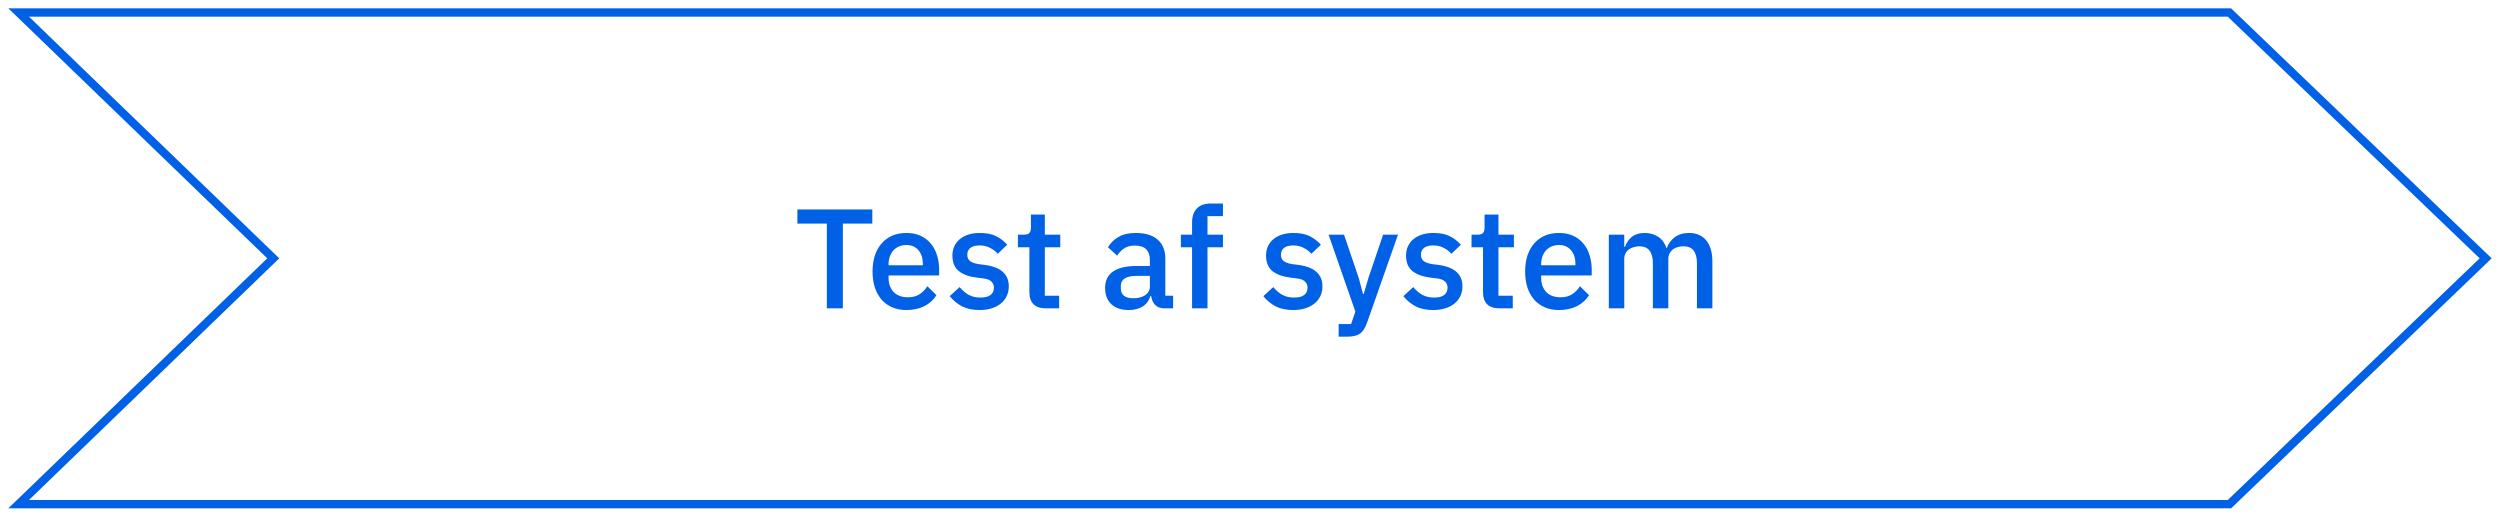 <svg width="300" height="63" viewBox="0 0 300 63" fill="none" xmlns="http://www.w3.org/2000/svg">
<rect width="300" height="63" fill="white"/>
<path d="M267.533 60.5L2.238 60.5L32.418 31.36L32.791 31L32.418 30.64L2.238 1.5L267.533 1.5L298.278 31L267.533 60.5Z" stroke="#0060E6"/>
<path d="M101.142 26.834V37H99.221V26.834H95.685V25.134H104.678V26.834H101.142ZM108.77 37.204C108.135 37.204 107.569 37.096 107.07 36.881C106.571 36.666 106.146 36.36 105.795 35.963C105.444 35.555 105.172 35.068 104.979 34.501C104.798 33.923 104.707 33.283 104.707 32.58C104.707 31.877 104.798 31.243 104.979 30.676C105.172 30.098 105.444 29.611 105.795 29.214C106.146 28.806 106.571 28.494 107.07 28.279C107.569 28.064 108.135 27.956 108.77 27.956C109.416 27.956 109.983 28.069 110.47 28.296C110.969 28.523 111.382 28.84 111.711 29.248C112.04 29.645 112.283 30.109 112.442 30.642C112.612 31.175 112.697 31.747 112.697 32.359V33.056H106.628V33.345C106.628 34.025 106.826 34.586 107.223 35.028C107.631 35.459 108.209 35.674 108.957 35.674C109.501 35.674 109.96 35.555 110.334 35.317C110.708 35.079 111.025 34.756 111.286 34.348L112.374 35.419C112.045 35.963 111.569 36.399 110.946 36.728C110.323 37.045 109.597 37.204 108.77 37.204ZM108.77 29.401C108.453 29.401 108.158 29.458 107.886 29.571C107.625 29.684 107.399 29.843 107.206 30.047C107.025 30.251 106.883 30.495 106.781 30.778C106.679 31.061 106.628 31.373 106.628 31.713V31.832H110.742V31.662C110.742 30.982 110.566 30.438 110.215 30.03C109.864 29.611 109.382 29.401 108.77 29.401ZM117.553 37.204C116.715 37.204 116.012 37.057 115.445 36.762C114.879 36.467 114.386 36.059 113.966 35.538L115.156 34.45C115.485 34.847 115.848 35.158 116.244 35.385C116.652 35.6 117.123 35.708 117.655 35.708C118.199 35.708 118.602 35.606 118.862 35.402C119.134 35.187 119.27 34.892 119.27 34.518C119.27 34.235 119.174 33.997 118.981 33.804C118.8 33.6 118.477 33.47 118.012 33.413L117.196 33.311C116.29 33.198 115.576 32.937 115.054 32.529C114.544 32.11 114.289 31.492 114.289 30.676C114.289 30.245 114.369 29.866 114.527 29.537C114.686 29.197 114.907 28.914 115.19 28.687C115.485 28.449 115.831 28.268 116.227 28.143C116.635 28.018 117.083 27.956 117.57 27.956C118.364 27.956 119.01 28.081 119.508 28.33C120.018 28.579 120.472 28.925 120.868 29.367L119.729 30.455C119.503 30.183 119.202 29.951 118.828 29.758C118.466 29.554 118.046 29.452 117.57 29.452C117.06 29.452 116.681 29.554 116.431 29.758C116.193 29.962 116.074 30.228 116.074 30.557C116.074 30.897 116.182 31.152 116.397 31.322C116.613 31.492 116.958 31.617 117.434 31.696L118.25 31.798C119.225 31.945 119.933 32.234 120.375 32.665C120.829 33.084 121.055 33.651 121.055 34.365C121.055 34.796 120.97 35.187 120.8 35.538C120.642 35.878 120.409 36.173 120.103 36.422C119.797 36.671 119.429 36.864 118.998 37C118.568 37.136 118.086 37.204 117.553 37.204ZM125.481 37C124.835 37 124.347 36.836 124.019 36.507C123.69 36.167 123.526 35.691 123.526 35.079V29.673H122.149V28.16H122.897C123.203 28.16 123.412 28.092 123.526 27.956C123.65 27.82 123.713 27.599 123.713 27.293V25.746H125.379V28.16H127.232V29.673H125.379V35.487H127.096V37H125.481ZM139.736 37C139.249 37 138.875 36.864 138.614 36.592C138.353 36.309 138.195 35.952 138.138 35.521H138.053C137.883 36.076 137.571 36.496 137.118 36.779C136.665 37.062 136.115 37.204 135.469 37.204C134.551 37.204 133.843 36.966 133.344 36.49C132.857 36.014 132.613 35.374 132.613 34.569C132.613 33.685 132.93 33.022 133.565 32.58C134.211 32.138 135.152 31.917 136.387 31.917H137.985V31.169C137.985 30.625 137.838 30.206 137.543 29.911C137.248 29.616 136.789 29.469 136.166 29.469C135.645 29.469 135.22 29.582 134.891 29.809C134.562 30.036 134.285 30.325 134.058 30.676L132.953 29.673C133.248 29.174 133.661 28.766 134.194 28.449C134.727 28.12 135.424 27.956 136.285 27.956C137.43 27.956 138.308 28.222 138.92 28.755C139.532 29.288 139.838 30.053 139.838 31.05V35.487H140.773V37H139.736ZM135.996 35.793C136.574 35.793 137.05 35.668 137.424 35.419C137.798 35.158 137.985 34.813 137.985 34.382V33.107H136.421C135.14 33.107 134.5 33.504 134.5 34.297V34.603C134.5 35 134.63 35.3 134.891 35.504C135.163 35.697 135.531 35.793 135.996 35.793ZM143.048 29.673H141.705V28.16H143.048V26.698C143.048 25.984 143.235 25.429 143.609 25.032C143.983 24.624 144.544 24.42 145.292 24.42H146.754V25.933H144.901V28.16H146.754V29.673H144.901V37H143.048V29.673ZM155.189 37.204C154.35 37.204 153.648 37.057 153.081 36.762C152.514 36.467 152.021 36.059 151.602 35.538L152.792 34.45C153.121 34.847 153.483 35.158 153.88 35.385C154.288 35.6 154.758 35.708 155.291 35.708C155.835 35.708 156.237 35.606 156.498 35.402C156.77 35.187 156.906 34.892 156.906 34.518C156.906 34.235 156.81 33.997 156.617 33.804C156.436 33.6 156.113 33.47 155.648 33.413L154.832 33.311C153.925 33.198 153.211 32.937 152.69 32.529C152.18 32.11 151.925 31.492 151.925 30.676C151.925 30.245 152.004 29.866 152.163 29.537C152.322 29.197 152.543 28.914 152.826 28.687C153.121 28.449 153.466 28.268 153.863 28.143C154.271 28.018 154.719 27.956 155.206 27.956C155.999 27.956 156.645 28.081 157.144 28.33C157.654 28.579 158.107 28.925 158.504 29.367L157.365 30.455C157.138 30.183 156.838 29.951 156.464 29.758C156.101 29.554 155.682 29.452 155.206 29.452C154.696 29.452 154.316 29.554 154.067 29.758C153.829 29.962 153.71 30.228 153.71 30.557C153.71 30.897 153.818 31.152 154.033 31.322C154.248 31.492 154.594 31.617 155.07 31.696L155.886 31.798C156.861 31.945 157.569 32.234 158.011 32.665C158.464 33.084 158.691 33.651 158.691 34.365C158.691 34.796 158.606 35.187 158.436 35.538C158.277 35.878 158.045 36.173 157.739 36.422C157.433 36.671 157.065 36.864 156.634 37C156.203 37.136 155.722 37.204 155.189 37.204ZM165.975 28.16H167.76L164.037 38.751C163.935 39.046 163.816 39.295 163.68 39.499C163.555 39.714 163.402 39.884 163.221 40.009C163.051 40.145 162.841 40.241 162.592 40.298C162.343 40.366 162.048 40.4 161.708 40.4H160.637V38.887H162.133L162.643 37.391L159.43 28.16H161.283L163.051 33.362L163.561 35.283H163.646L164.207 33.362L165.975 28.16ZM171.99 37.204C171.151 37.204 170.449 37.057 169.882 36.762C169.315 36.467 168.822 36.059 168.403 35.538L169.593 34.45C169.922 34.847 170.284 35.158 170.681 35.385C171.089 35.6 171.559 35.708 172.092 35.708C172.636 35.708 173.038 35.606 173.299 35.402C173.571 35.187 173.707 34.892 173.707 34.518C173.707 34.235 173.611 33.997 173.418 33.804C173.237 33.6 172.914 33.47 172.449 33.413L171.633 33.311C170.726 33.198 170.012 32.937 169.491 32.529C168.981 32.11 168.726 31.492 168.726 30.676C168.726 30.245 168.805 29.866 168.964 29.537C169.123 29.197 169.344 28.914 169.627 28.687C169.922 28.449 170.267 28.268 170.664 28.143C171.072 28.018 171.52 27.956 172.007 27.956C172.8 27.956 173.446 28.081 173.945 28.33C174.455 28.579 174.908 28.925 175.305 29.367L174.166 30.455C173.939 30.183 173.639 29.951 173.265 29.758C172.902 29.554 172.483 29.452 172.007 29.452C171.497 29.452 171.117 29.554 170.868 29.758C170.63 29.962 170.511 30.228 170.511 30.557C170.511 30.897 170.619 31.152 170.834 31.322C171.049 31.492 171.395 31.617 171.871 31.696L172.687 31.798C173.662 31.945 174.37 32.234 174.812 32.665C175.265 33.084 175.492 33.651 175.492 34.365C175.492 34.796 175.407 35.187 175.237 35.538C175.078 35.878 174.846 36.173 174.54 36.422C174.234 36.671 173.866 36.864 173.435 37C173.004 37.136 172.523 37.204 171.99 37.204ZM179.917 37C179.271 37 178.784 36.836 178.455 36.507C178.126 36.167 177.962 35.691 177.962 35.079V29.673H176.585V28.16H177.333C177.639 28.16 177.849 28.092 177.962 27.956C178.087 27.82 178.149 27.599 178.149 27.293V25.746H179.815V28.16H181.668V29.673H179.815V35.487H181.532V37H179.917ZM187.08 37.204C186.445 37.204 185.878 37.096 185.38 36.881C184.881 36.666 184.456 36.36 184.105 35.963C183.753 35.555 183.481 35.068 183.289 34.501C183.107 33.923 183.017 33.283 183.017 32.58C183.017 31.877 183.107 31.243 183.289 30.676C183.481 30.098 183.753 29.611 184.105 29.214C184.456 28.806 184.881 28.494 185.38 28.279C185.878 28.064 186.445 27.956 187.08 27.956C187.726 27.956 188.292 28.069 188.78 28.296C189.278 28.523 189.692 28.84 190.021 29.248C190.349 29.645 190.593 30.109 190.752 30.642C190.922 31.175 191.007 31.747 191.007 32.359V33.056H184.938V33.345C184.938 34.025 185.136 34.586 185.533 35.028C185.941 35.459 186.519 35.674 187.267 35.674C187.811 35.674 188.27 35.555 188.644 35.317C189.018 35.079 189.335 34.756 189.596 34.348L190.684 35.419C190.355 35.963 189.879 36.399 189.256 36.728C188.632 37.045 187.907 37.204 187.08 37.204ZM187.08 29.401C186.762 29.401 186.468 29.458 186.196 29.571C185.935 29.684 185.708 29.843 185.516 30.047C185.334 30.251 185.193 30.495 185.091 30.778C184.989 31.061 184.938 31.373 184.938 31.713V31.832H189.052V31.662C189.052 30.982 188.876 30.438 188.525 30.03C188.173 29.611 187.692 29.401 187.08 29.401ZM193.058 37V28.16H194.911V29.622H194.996C195.087 29.395 195.194 29.18 195.319 28.976C195.455 28.772 195.614 28.596 195.795 28.449C195.988 28.29 196.209 28.171 196.458 28.092C196.719 28.001 197.019 27.956 197.359 27.956C197.96 27.956 198.492 28.103 198.957 28.398C199.422 28.693 199.762 29.146 199.977 29.758H200.028C200.187 29.259 200.493 28.834 200.946 28.483C201.399 28.132 201.983 27.956 202.697 27.956C203.581 27.956 204.267 28.256 204.754 28.857C205.241 29.446 205.485 30.291 205.485 31.39V37H203.632V31.611C203.632 30.931 203.502 30.421 203.241 30.081C202.98 29.73 202.567 29.554 202 29.554C201.762 29.554 201.535 29.588 201.32 29.656C201.105 29.713 200.912 29.803 200.742 29.928C200.583 30.053 200.453 30.211 200.351 30.404C200.249 30.597 200.198 30.818 200.198 31.067V37H198.345V31.611C198.345 30.24 197.807 29.554 196.73 29.554C196.503 29.554 196.277 29.588 196.05 29.656C195.835 29.713 195.642 29.803 195.472 29.928C195.302 30.053 195.166 30.211 195.064 30.404C194.962 30.597 194.911 30.818 194.911 31.067V37H193.058Z" fill="#0060E6"/>
</svg>
